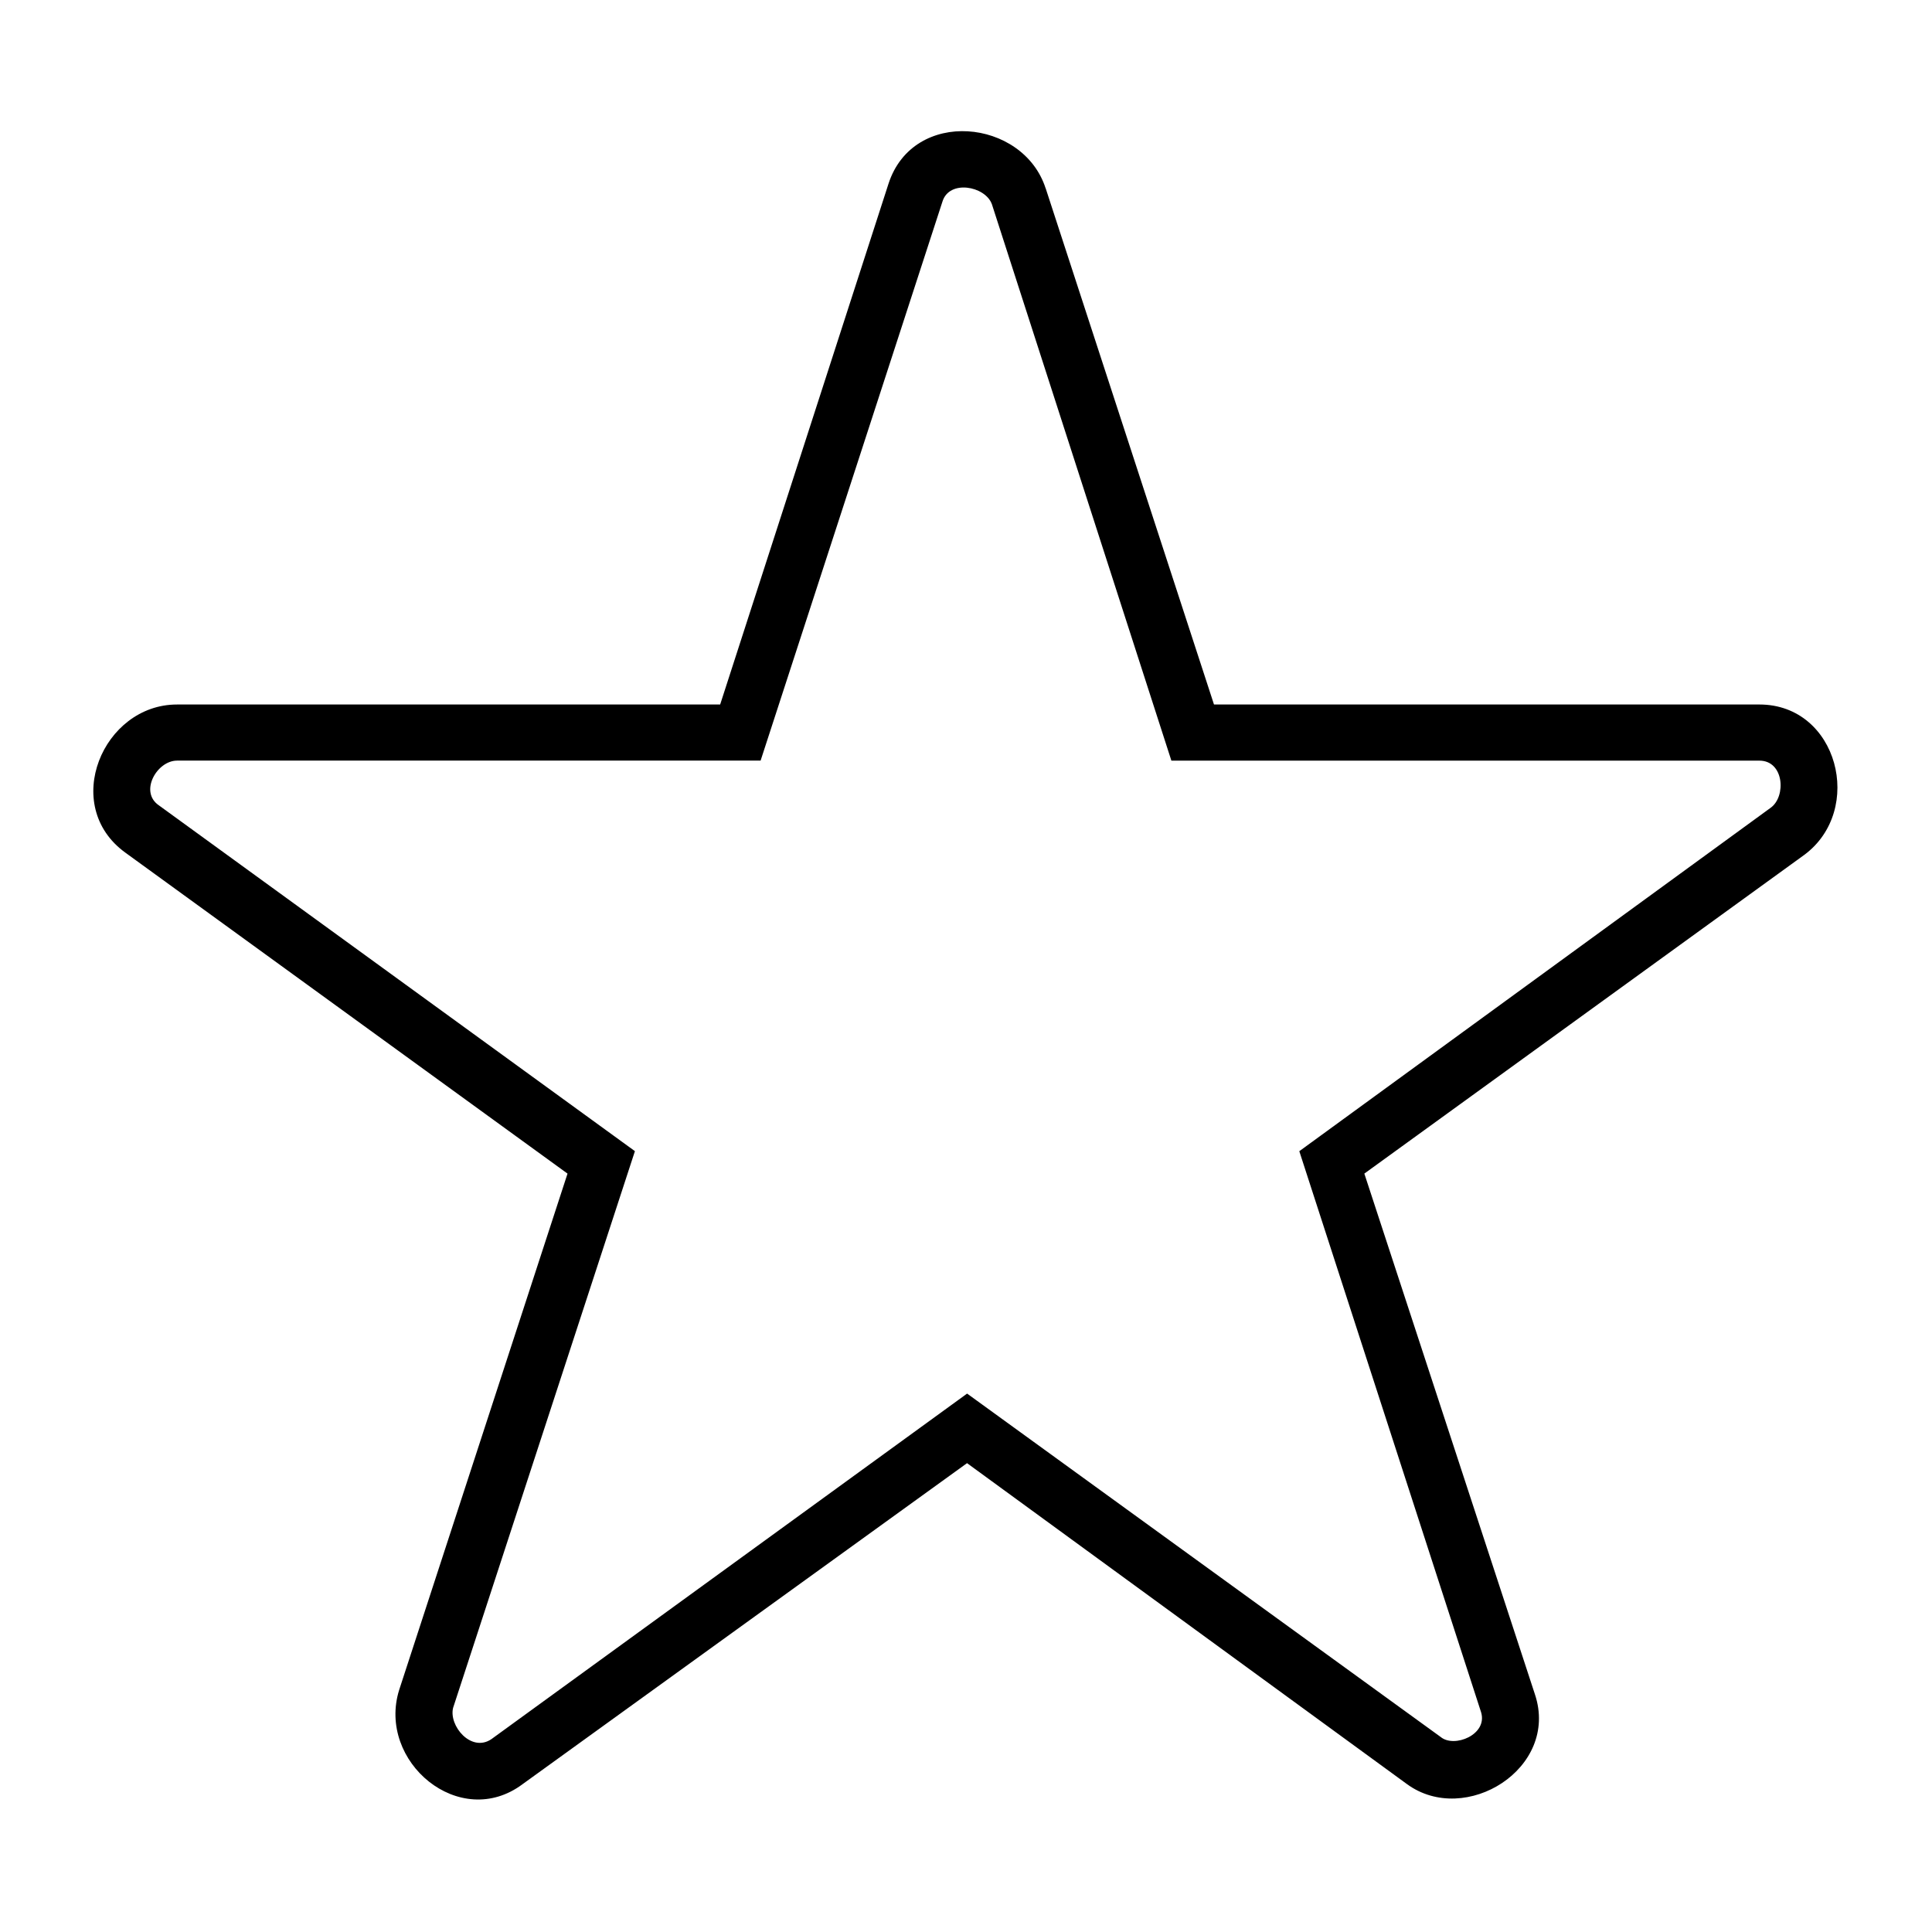 <?xml version="1.0" encoding="UTF-8"?>
<!-- The Best Svg Icon site in the world: iconSvg.co, Visit us! https://iconsvg.co -->
<svg fill="#000000" width="800px" height="800px" version="1.1" viewBox="144 144 512 512" xmlns="http://www.w3.org/2000/svg">
 <path d="m421.11 193.89 44.609 136.81h144.54c20.82 0 27.957 27.957 11.895 39.852l-116.59 84.465 45.207 138c6.543 19.629-18.438 35.094-33.906 23.793l-116.59-85.059-117.77 85.059c-16.656 12.492-38.664-5.949-32.715-24.98l44.609-136.81-117.18-85.059c-17.25-12.492-5.949-39.258 13.68-39.258h143.95l44.609-138c6.543-20.223 35.688-17.25 41.637 1.191zm-14.277 4.164c-1.785-4.758-11.301-6.543-13.086-0.594l-48.18 148.11h-154.65c-5.352 0-10.113 8.328-4.758 11.895l126.1 91.602-48.18 147.52c-1.191 4.758 4.758 11.895 10.113 8.328l126.1-91.602 125.51 91.008c3.57 2.973 12.492-0.594 10.707-6.543l-48.18-148.7 124.91-91.008c4.164-2.973 3.57-12.492-2.973-12.492h-155.84l-47.586-147.52z"/>
</svg>